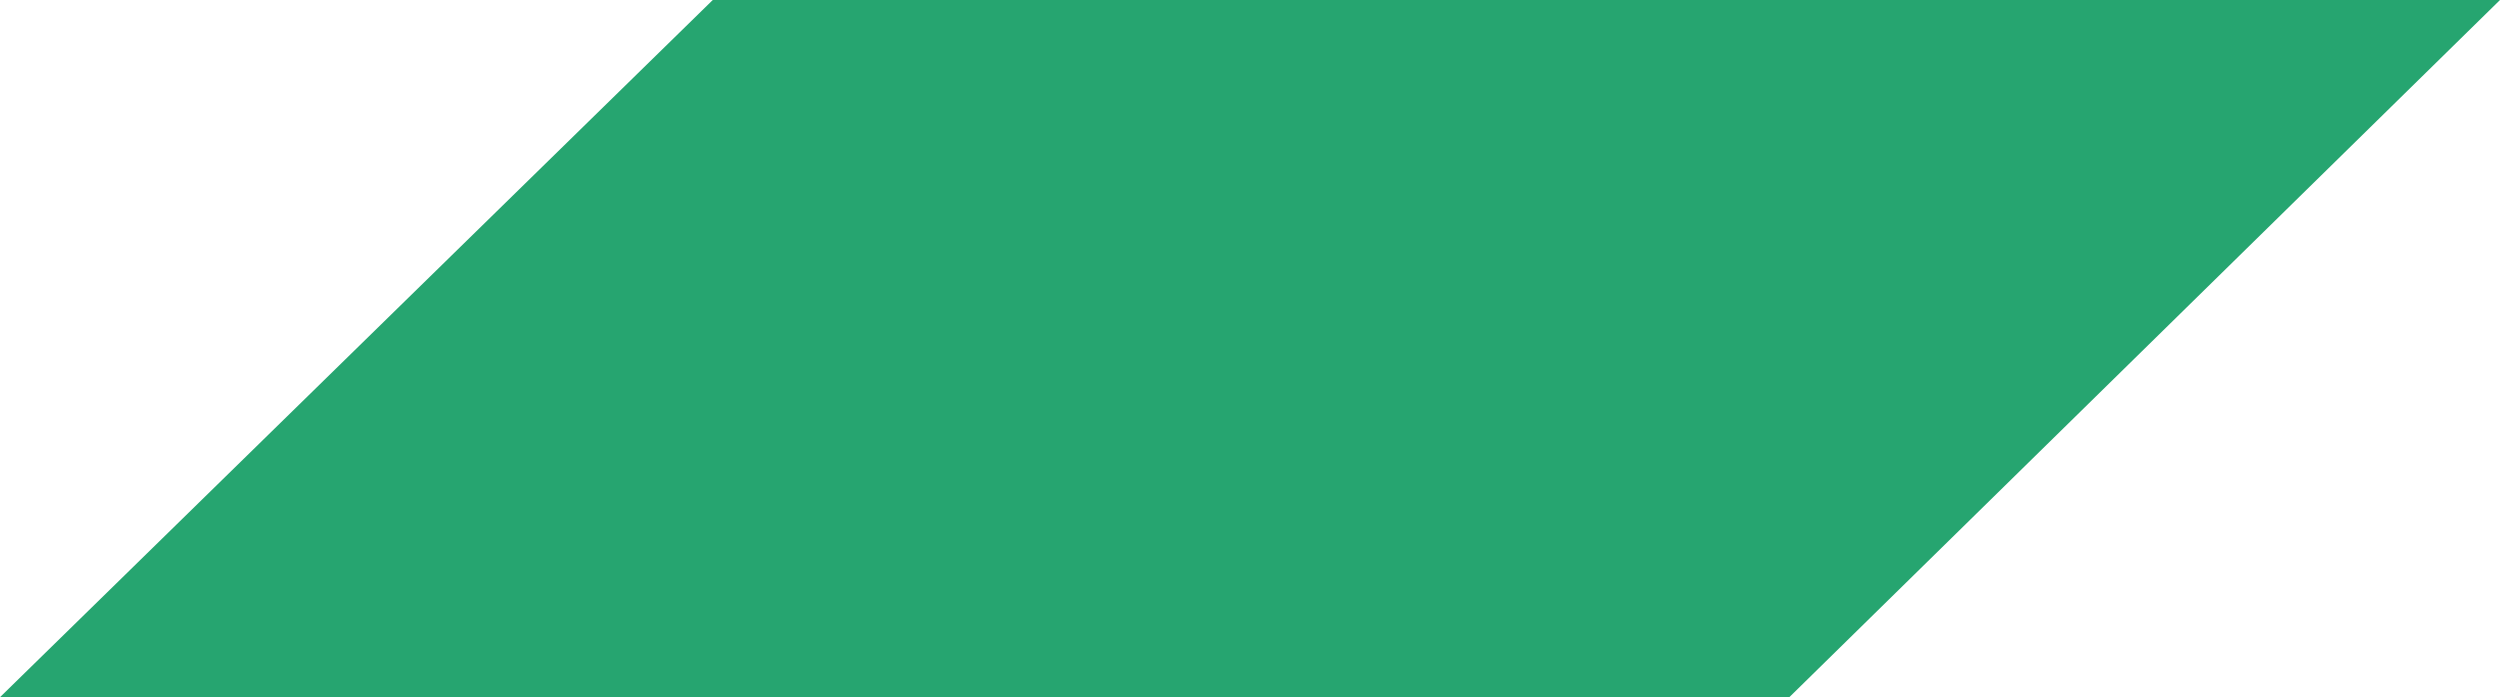 <?xml version="1.0" encoding="UTF-8"?> <svg xmlns="http://www.w3.org/2000/svg" width="355" height="99" viewBox="0 0 355 99" fill="none"><path d="M101.213 0L0 99H254.083L355 0H101.213Z" fill="#26A570"></path></svg> 